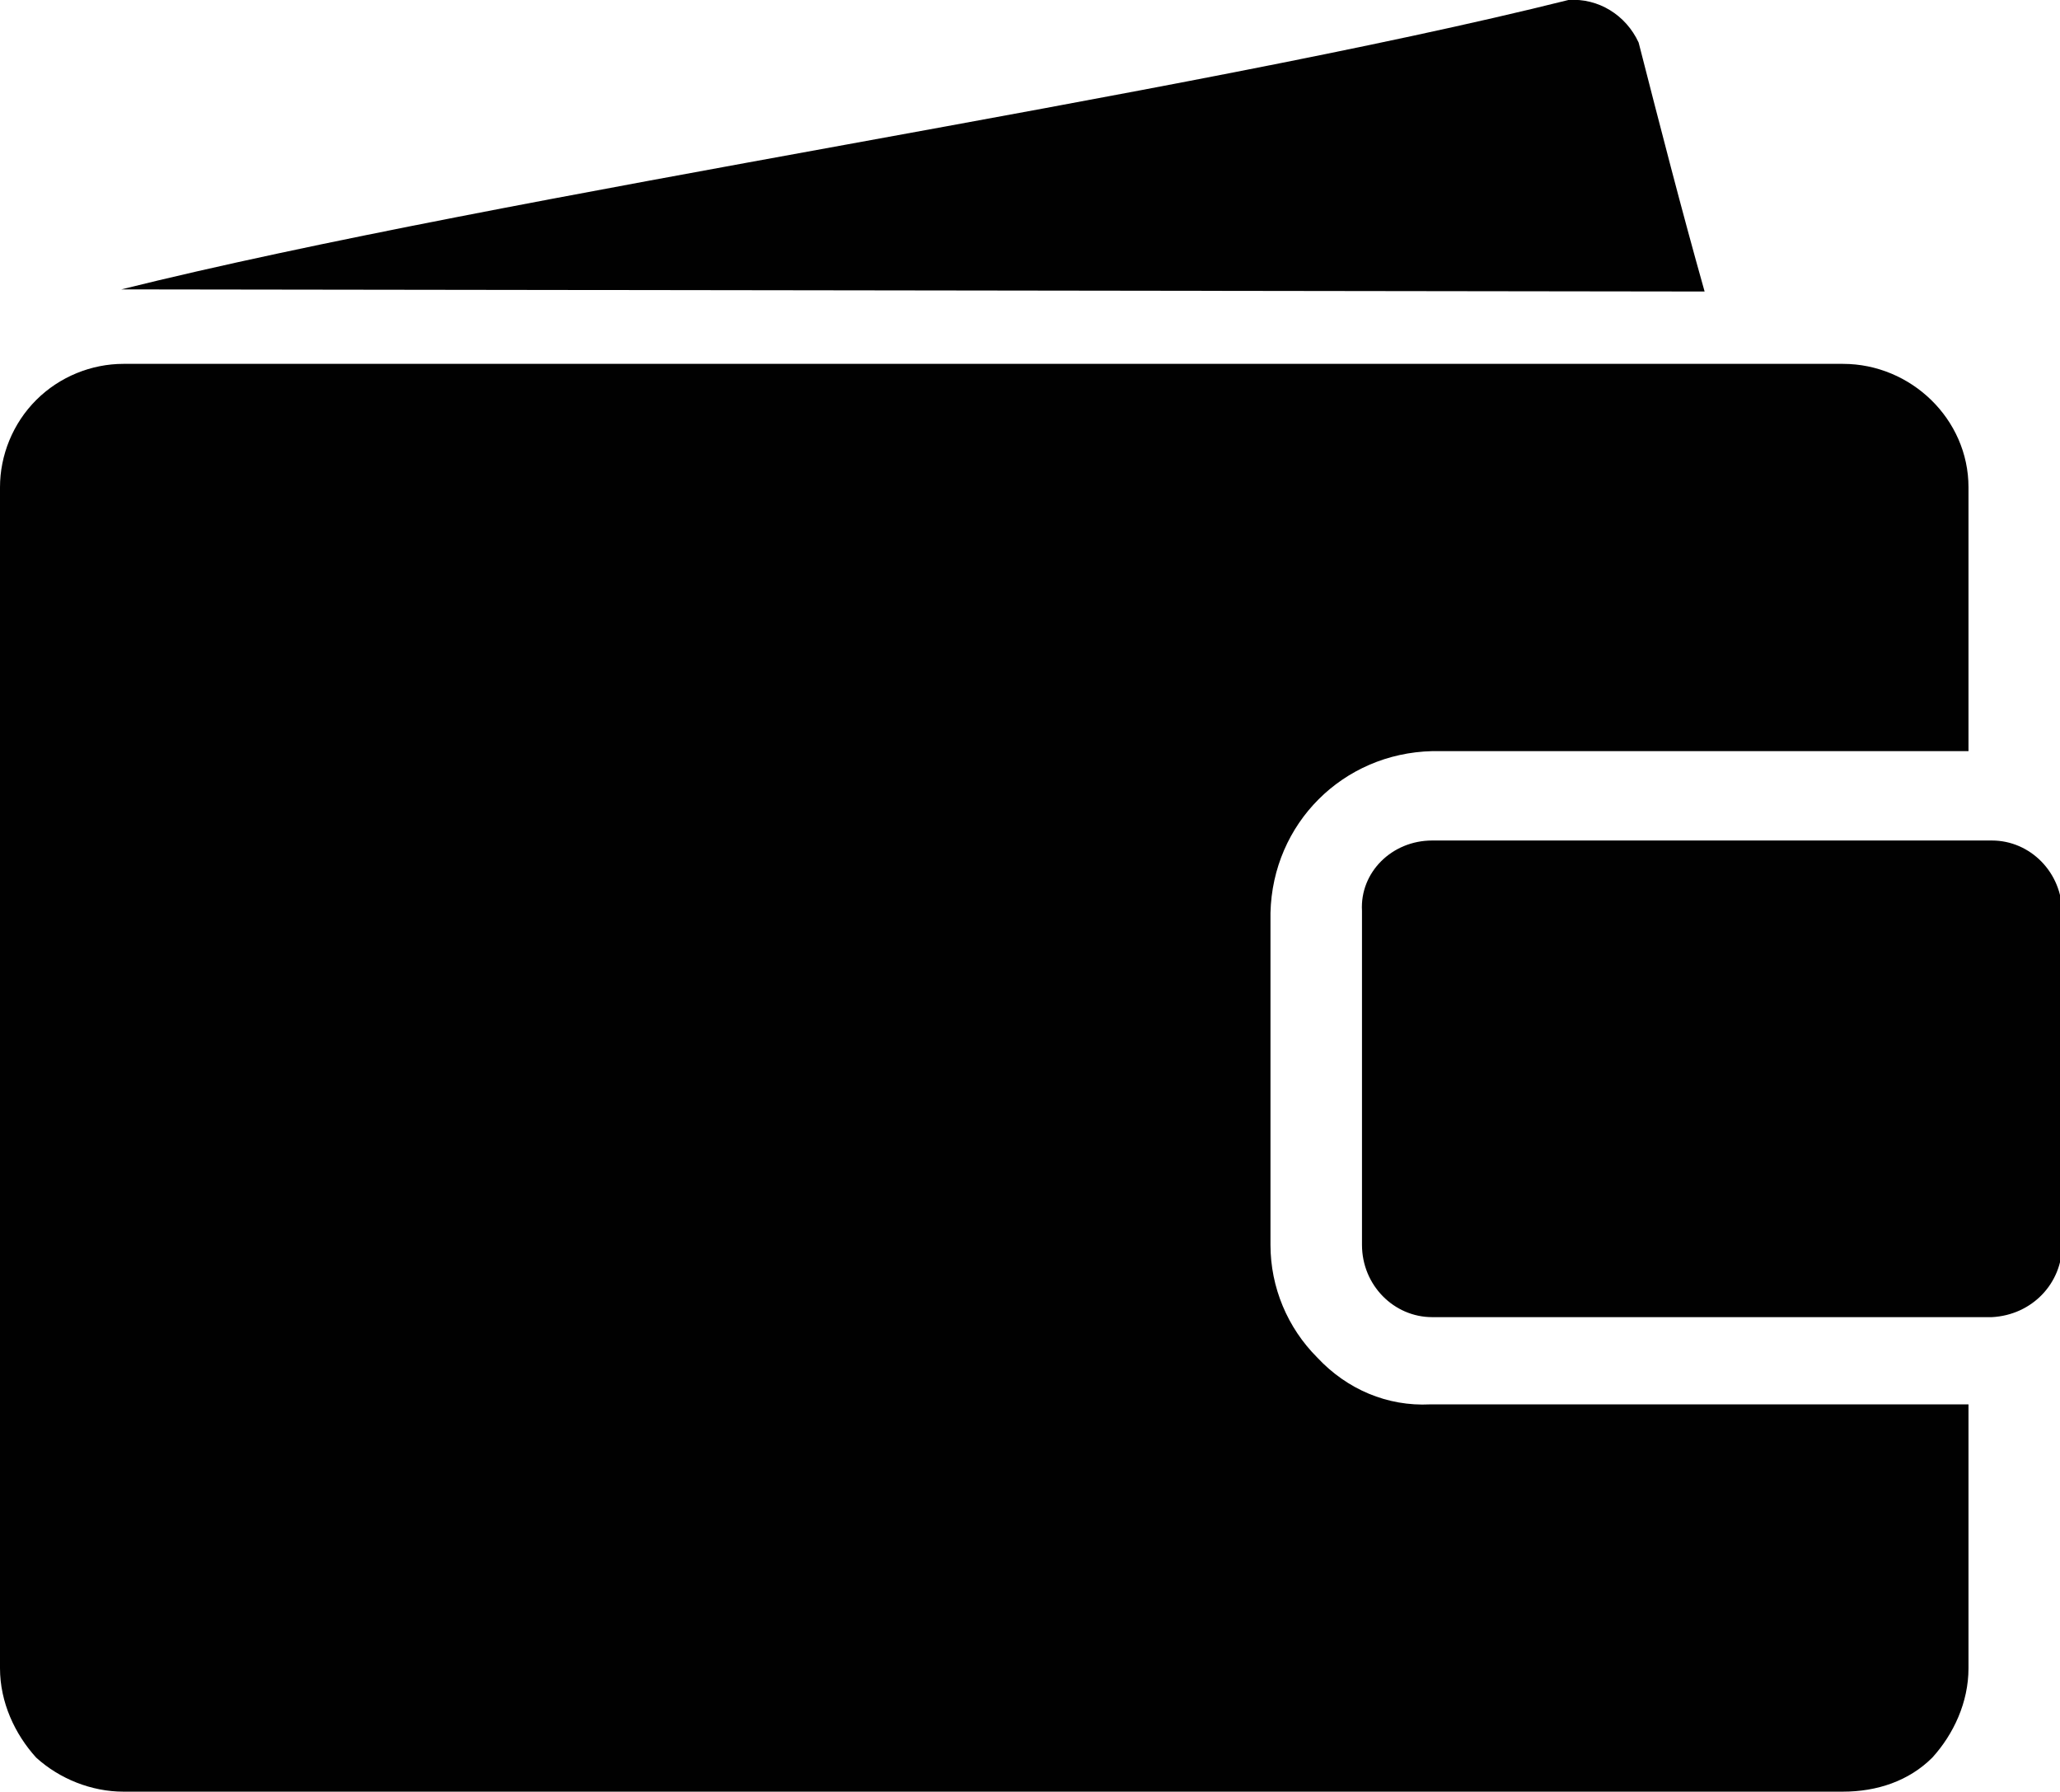 <?xml version="1.0" encoding="utf-8"?>
<!-- Generator: Adobe Illustrator 21.0.2, SVG Export Plug-In . SVG Version: 6.00 Build 0)  -->
<svg version="1.1" id="Layer_1" xmlns="http://www.w3.org/2000/svg" xmlns:xlink="http://www.w3.org/1999/xlink" x="0px" y="0px"
	 viewBox="0 0 96.8 84.2" style="enable-background:new 0 0 96.8 84.2;" xml:space="preserve">
<style type="text/css">
	.st0{fill:#010101;}
</style>
<path class="st0" d="M5.8,17.1h80.8c3.2,0,5.9,2.6,5.9,5.8v12.4H67.3c-4.2,0.1-7.5,3.4-7.6,7.6v15.6c0,2,0.8,3.9,2.2,5.3
	c1.4,1.5,3.3,2.3,5.3,2.2h25.3v12.4c0,1.6-0.7,3.1-1.7,4.2c-1.1,1.1-2.6,1.6-4.2,1.6H5.8c-1.5,0-3-0.6-4.1-1.6C0.7,81.5,0,80,0,78.4
	V22.9c0-1.5,0.6-3,1.7-4.1C2.8,17.7,4.3,17.1,5.8,17.1z M67.3,39.5h26.3c1.8,0,3.3,1.5,3.3,3.4l0,0v15.6c0,1.8-1.4,3.3-3.3,3.4h0
	l0,0H67.3c-1.8,0-3.3-1.5-3.3-3.4l0,0V42.8C63.9,41,65.4,39.5,67.3,39.5L67.3,39.5L67.3,39.5z M5.7,13.6c18.1-4.5,50-9.1,68-13.6
	C75.1-0.1,76.4,0.7,77,2c1,3.9,2,7.8,3.1,11.7L5.7,13.6z M79.9,44c3.6,0,6.5,2.9,6.5,6.5S83.5,57,79.9,57c-3.6,0-6.5-2.9-6.5-6.5
	C73.4,46.9,76.3,44,79.9,44C79.9,44,79.9,44,79.9,44L79.9,44z"/>
</svg>
